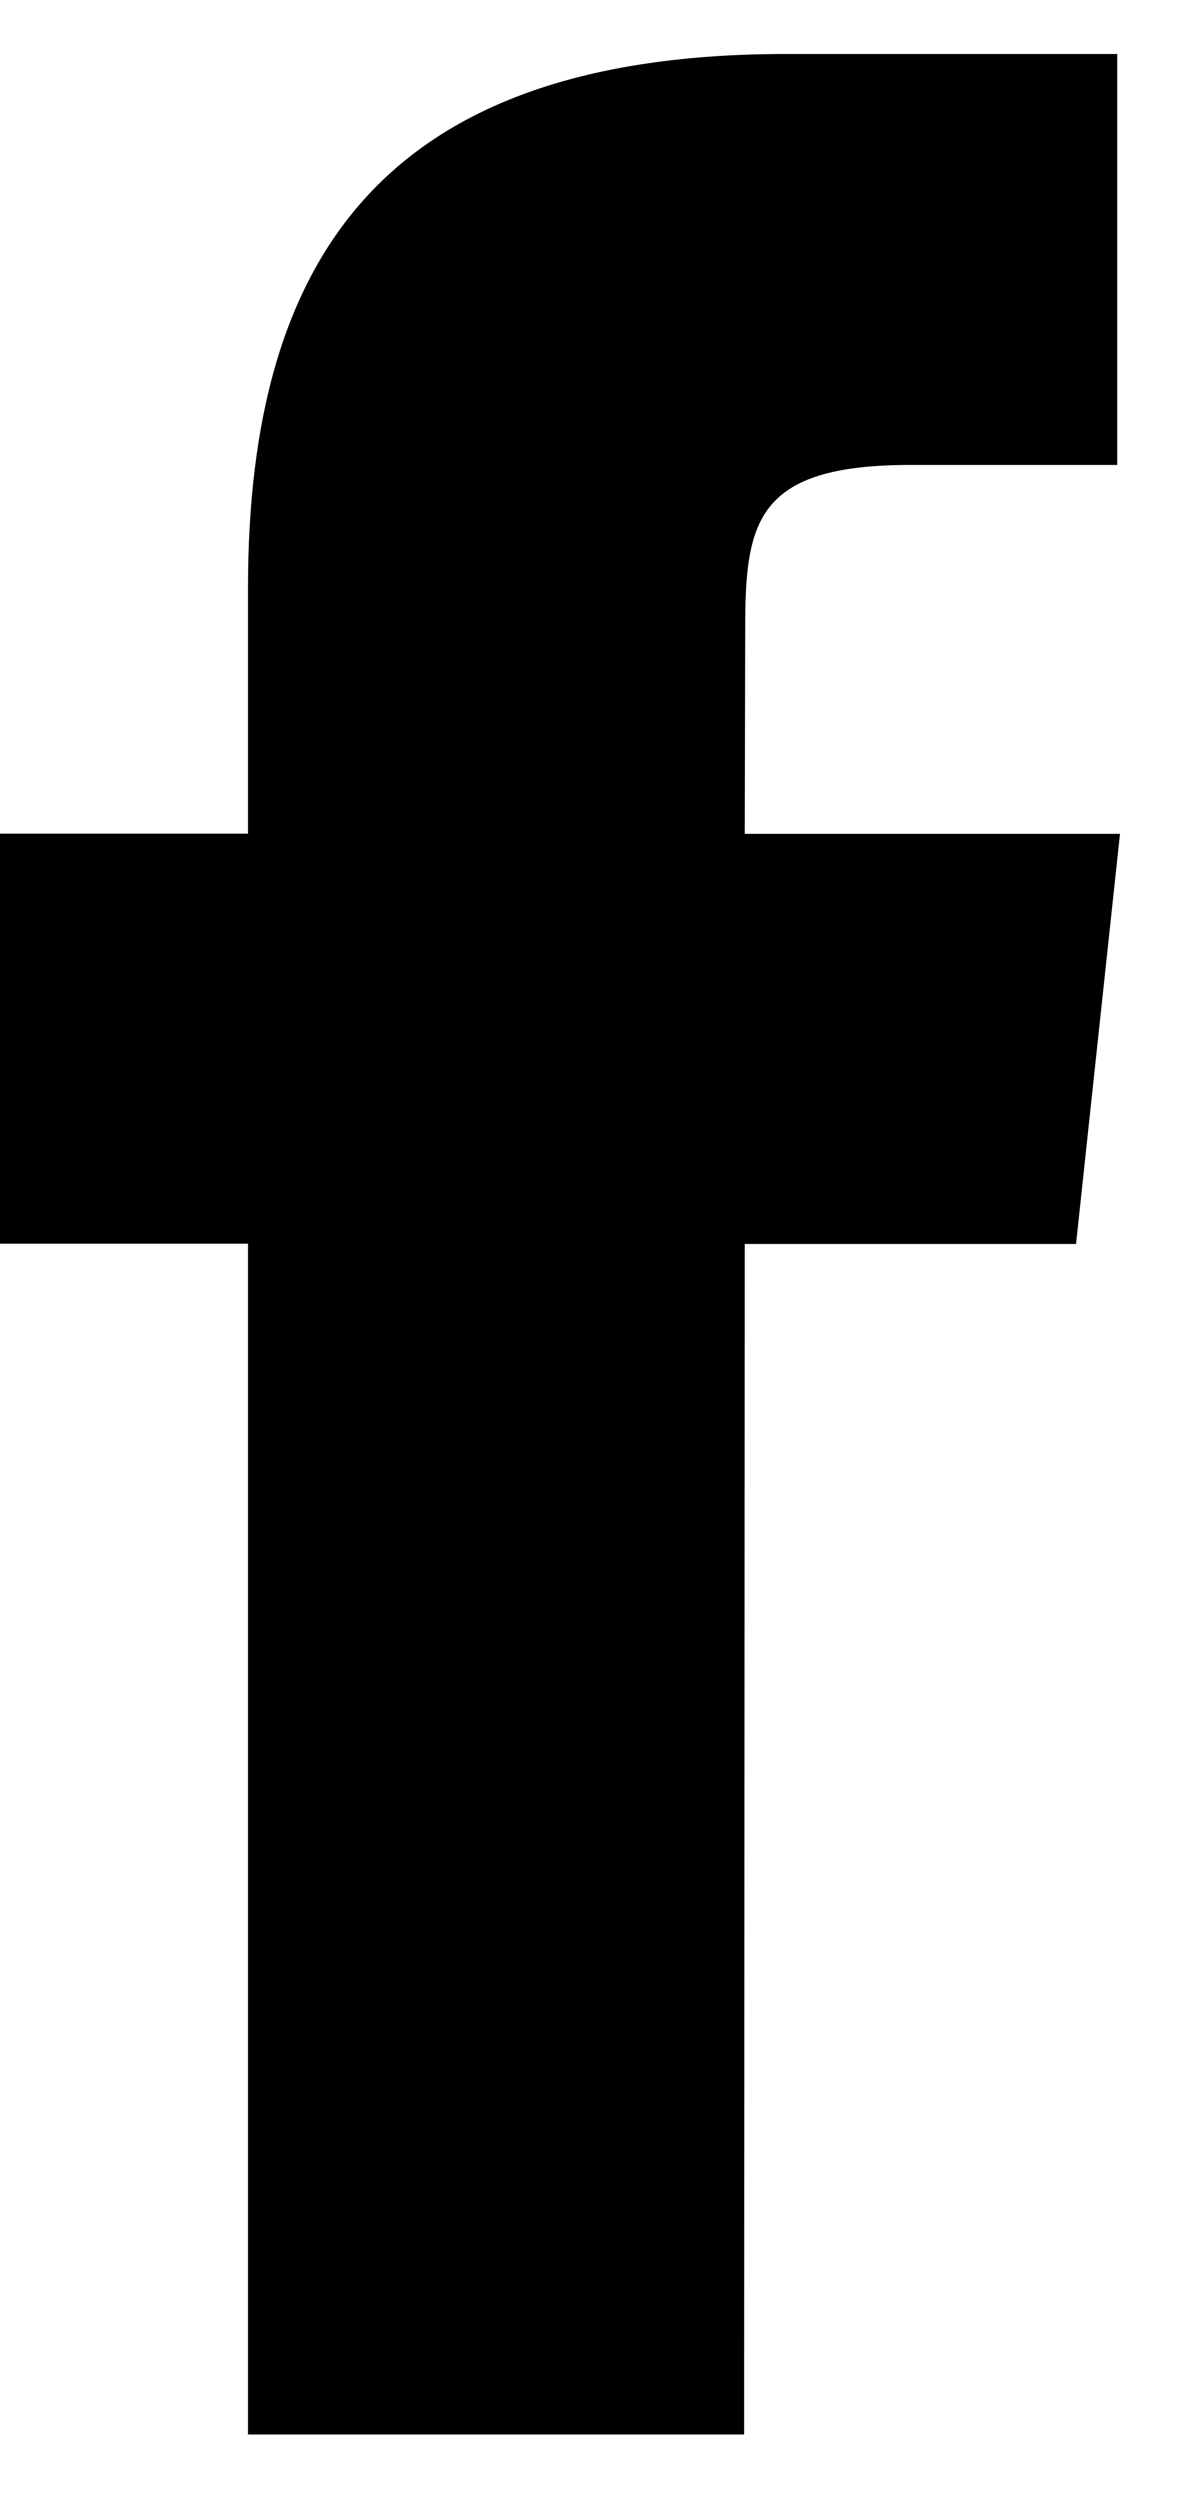 <svg width="13" height="27" viewBox="0 0 13 27" fill="none" xmlns="http://www.w3.org/2000/svg">
<path d="M8.048 13.434H11.628L12.103 9.005H8.048L8.053 6.792C8.053 5.636 8.165 5.021 9.841 5.021H12.073V0.583H8.496C4.194 0.583 2.68 2.731 2.68 6.347V9.003H0V13.431H2.68V26.291H8.041L8.048 13.436V13.434Z" fill="black"/>
</svg>
